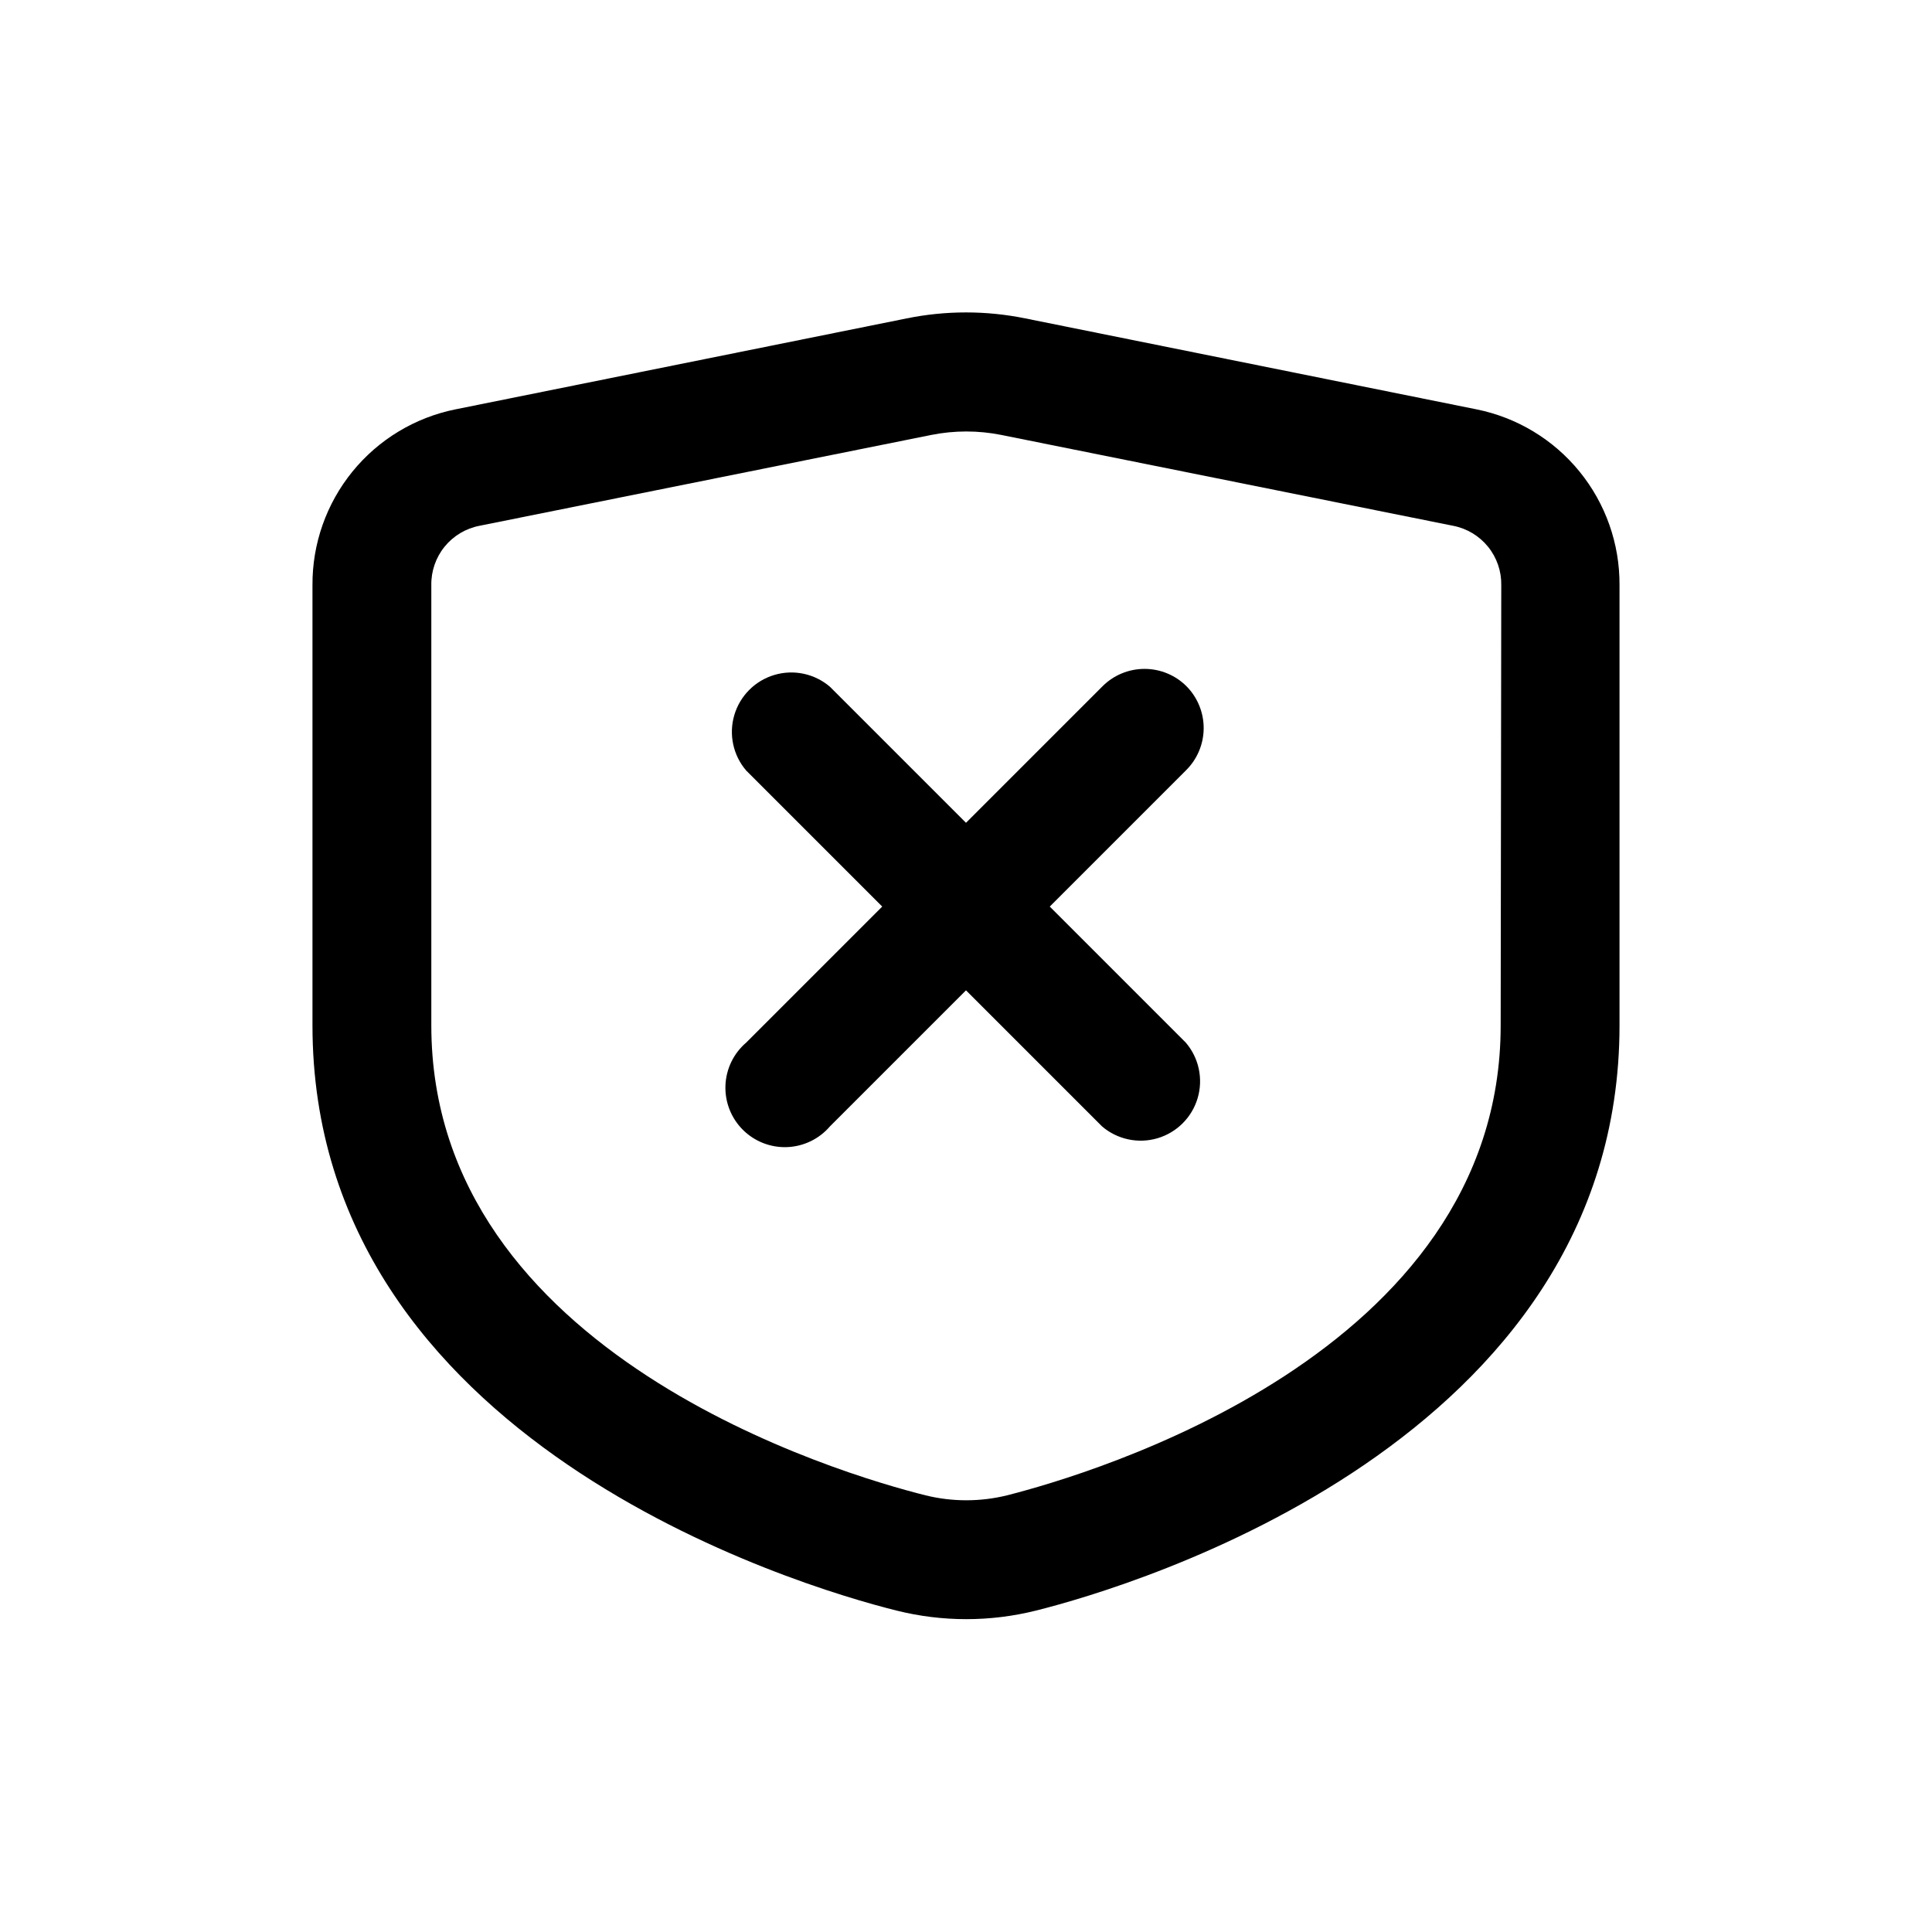 <?xml version="1.0" encoding="UTF-8"?>
<!-- Uploaded to: SVG Repo, www.svgrepo.com, Generator: SVG Repo Mixer Tools -->
<svg fill="#000000" width="800px" height="800px" version="1.1" viewBox="144 144 512 512" xmlns="http://www.w3.org/2000/svg">
 <path d="m458.41 325.84c-2.949-2.934-6.941-4.578-11.102-4.578s-8.148 1.645-11.098 4.578l-36.211 36.211-36.055-36.055c-4.055-3.469-9.59-4.652-14.707-3.137-5.117 1.512-9.117 5.516-10.633 10.633-1.512 5.117-0.332 10.652 3.141 14.703l36.055 36.055-36.055 36.055c-3.332 2.852-5.324 6.969-5.492 11.352-0.168 4.383 1.496 8.637 4.602 11.738 3.102 3.102 7.356 4.769 11.738 4.602 4.383-0.172 8.496-2.16 11.352-5.492l36.055-36.055 36.055 36.055h-0.004c4.055 3.469 9.59 4.652 14.707 3.141 5.117-1.516 9.121-5.516 10.633-10.633s0.332-10.652-3.141-14.707l-36.051-36.055 36.055-36.055h-0.004c3.004-2.934 4.707-6.945 4.738-11.145 0.027-4.199-1.621-8.234-4.578-11.211zm76.832-73.367-119.5-24.09c-10.387-2.117-21.098-2.117-31.488 0l-119.5 24.09c-10.75 2.156-20.418 7.984-27.34 16.488s-10.672 19.148-10.605 30.113v116.66c0 110.21 128.79 148.62 154.77 155.08 12.145 3.039 24.852 3.039 37 0 25.82-6.453 154.61-44.871 154.61-155.08v-116.66c0.066-10.965-3.68-21.609-10.605-30.113-6.922-8.504-16.586-14.332-27.34-16.488zm6.453 163.27c0 87.223-109.11 119.02-130.83 124.54-7.086 1.742-14.488 1.742-21.57 0-22.043-5.512-130.99-37.312-130.99-124.54v-116.66c-0.066-3.703 1.176-7.316 3.508-10.195 2.332-2.879 5.609-4.844 9.246-5.547l119.81-24.09c6.082-1.207 12.34-1.207 18.422 0l119.81 24.09c3.637 0.703 6.91 2.668 9.242 5.547 2.336 2.879 3.574 6.492 3.508 10.195z"/>
</svg>